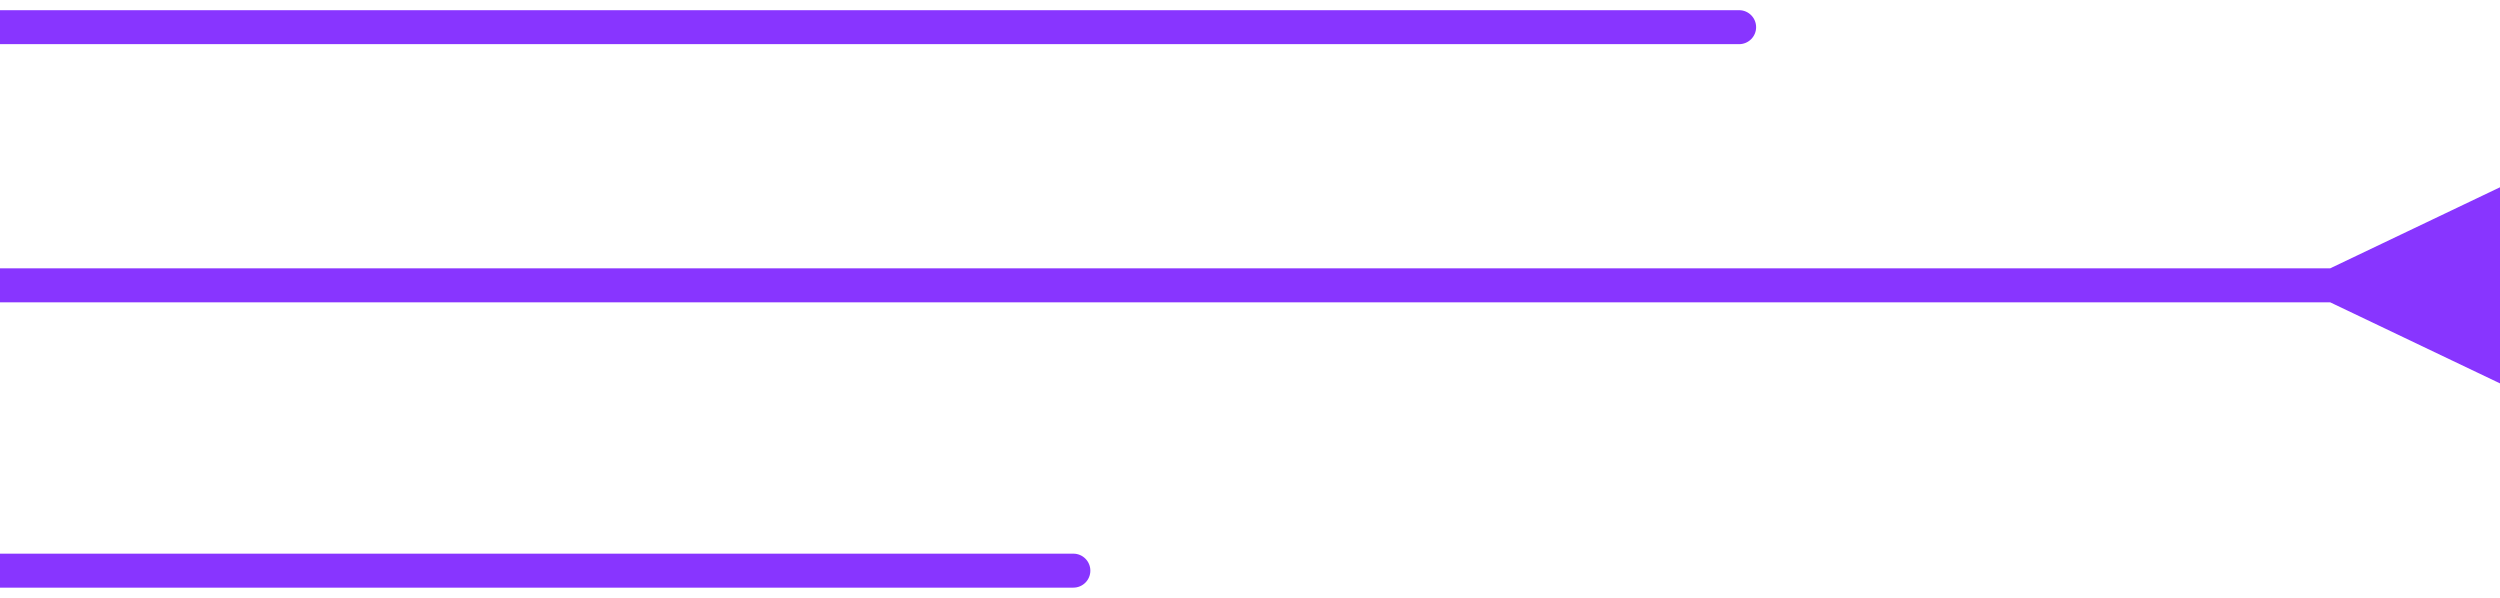 <svg width="184" height="44" viewBox="0 0 184 44" fill="none" xmlns="http://www.w3.org/2000/svg">
<path d="M171.5 22.25L184 28.217V13.783L171.5 19.75V22.25ZM0 22.25L172.75 22.25V19.75L0 19.75L0 22.25Z" fill="#8835FF"/>
<path d="M79 43.25C79.69 43.25 80.25 42.69 80.25 42C80.25 41.31 79.69 40.75 79 40.75V43.25ZM0 43.25H79V40.75H0L0 43.25Z" fill="#8835FF"/>
<path d="M128 3.25C128.69 3.25 129.25 2.69 129.25 2C129.25 1.31 128.69 0.75 128 0.75V3.25ZM0 3.25H128V0.75H0L0 3.25Z" fill="#8835FF"/>
</svg>
